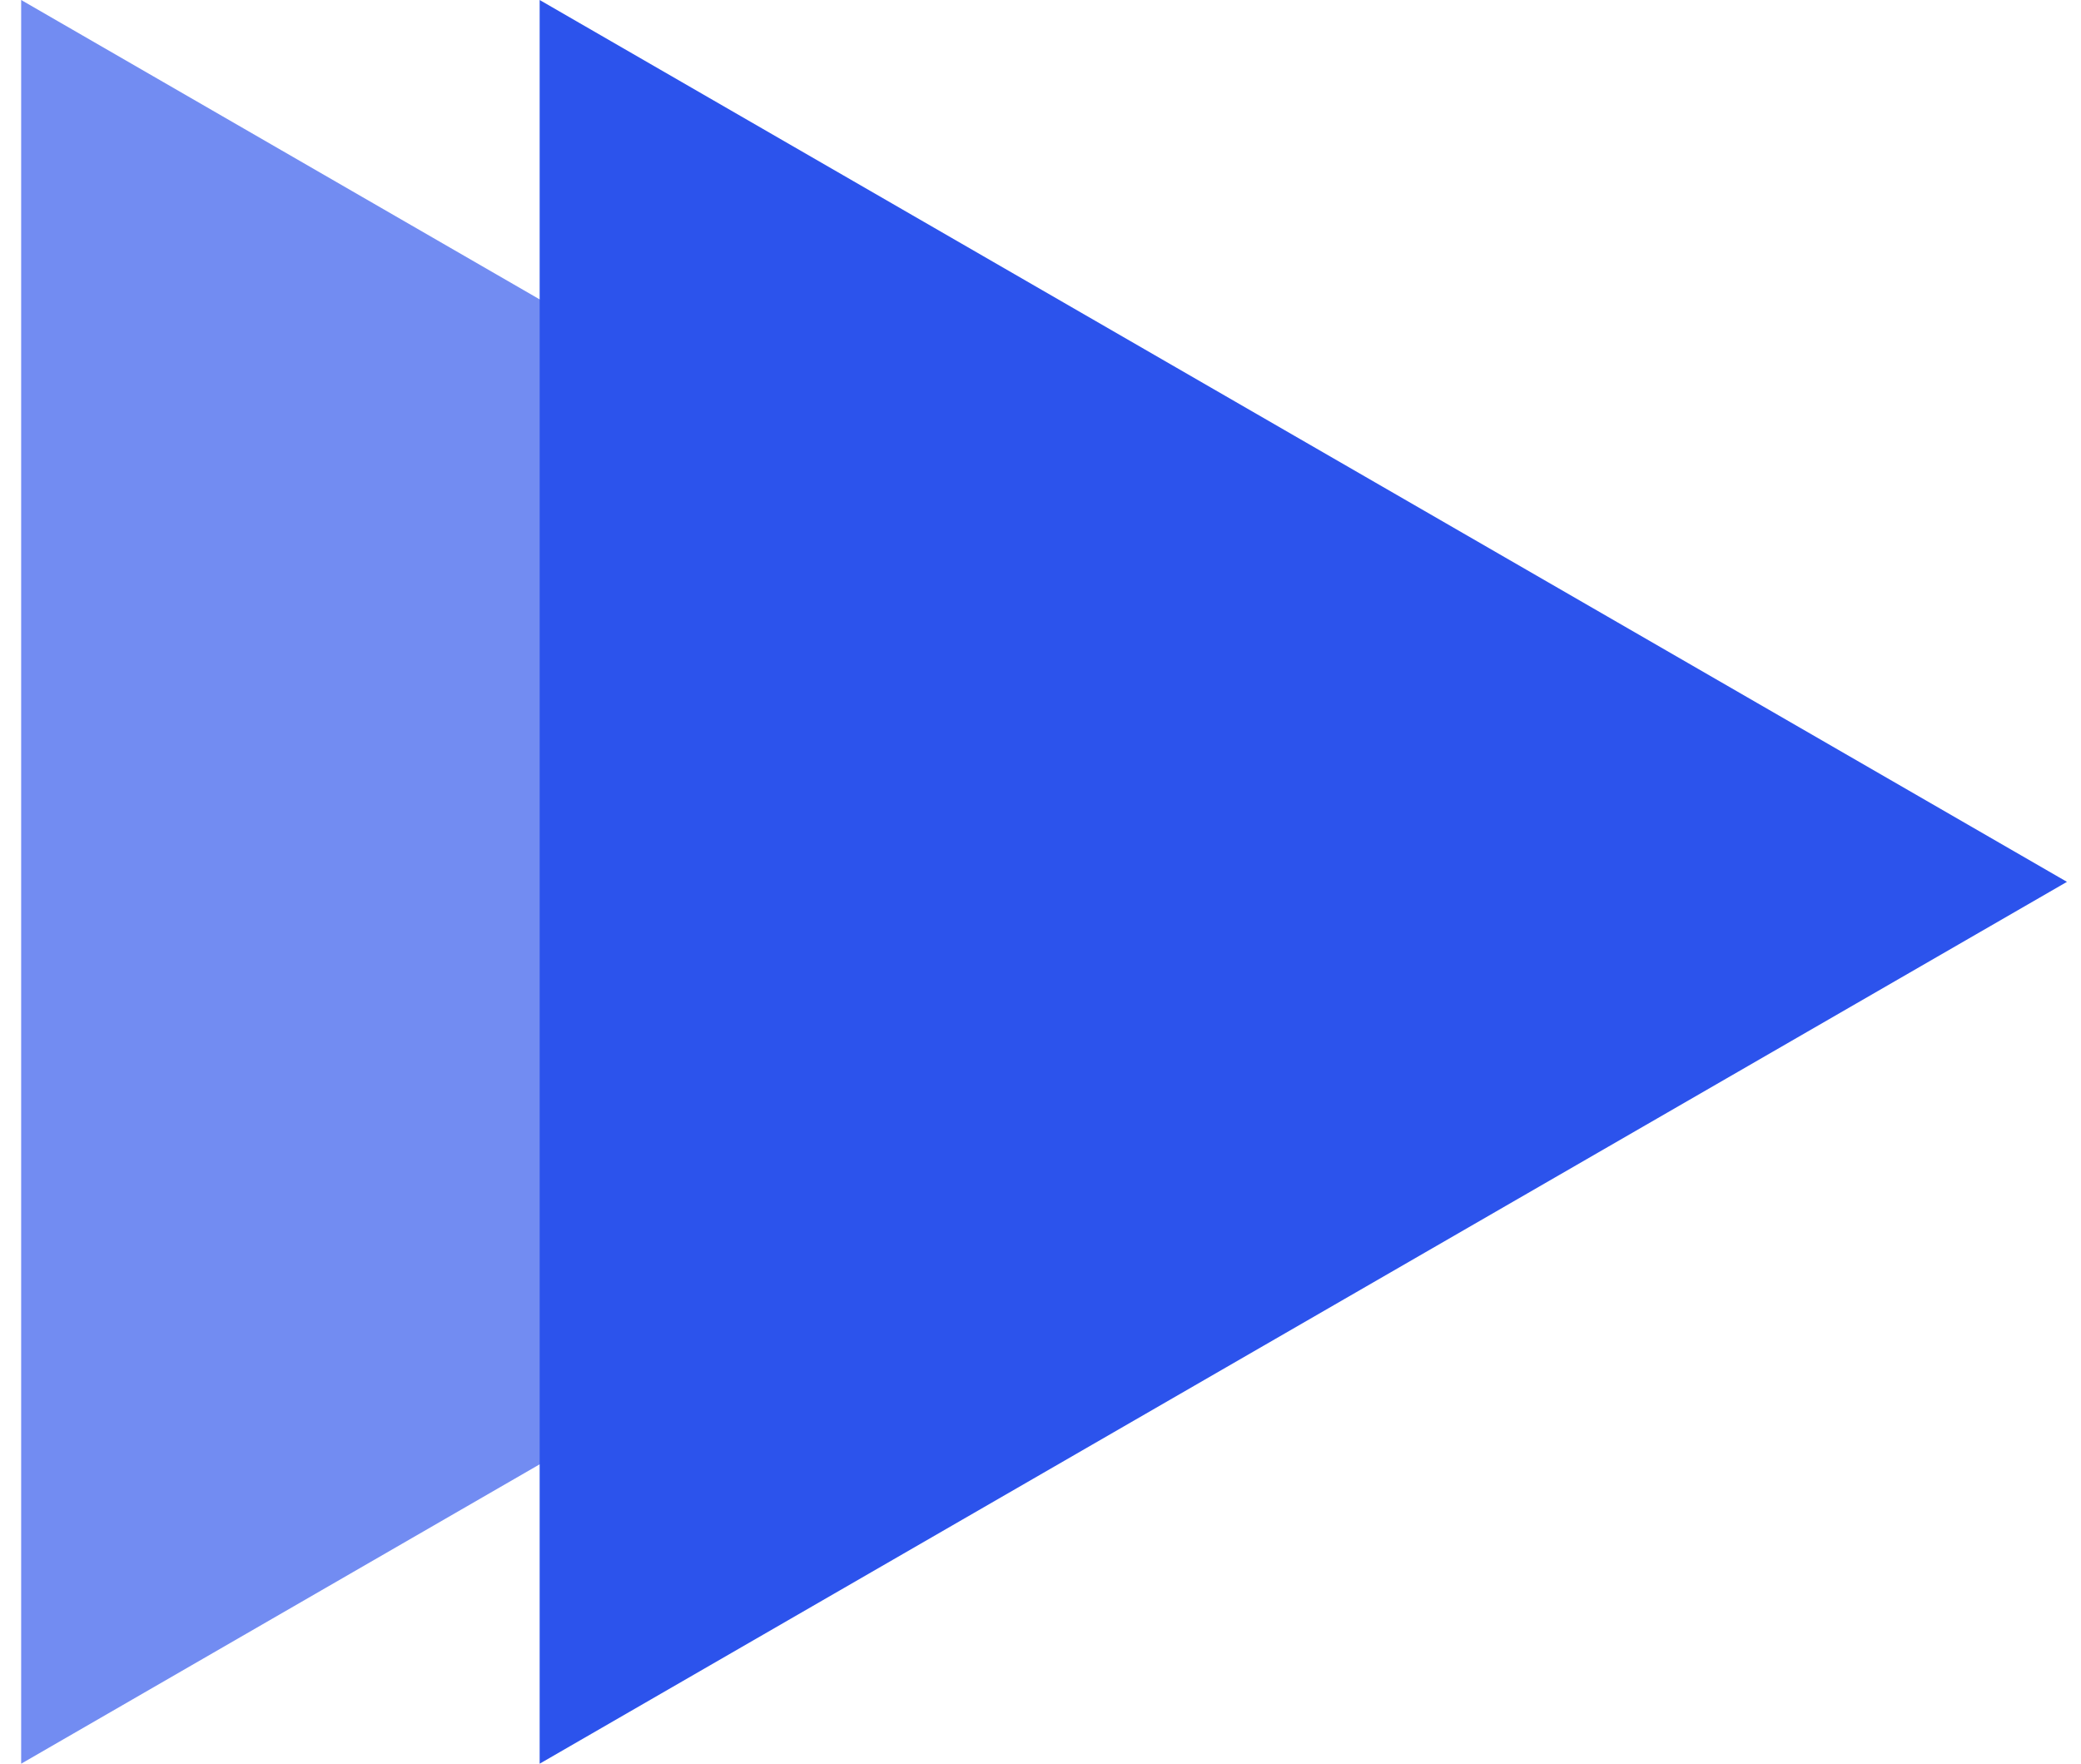 <?xml version="1.0" encoding="UTF-8"?>
<svg xmlns="http://www.w3.org/2000/svg" width="59" height="50" viewBox="0 0 59 50" fill="none">
  <path d="M43.901 25L0.6 0V50L43.901 25L0.6 0V50L43.901 25Z" fill="#728CF2"></path>
  <path d="M58.602 25L15.3 0V50L58.602 25L15.3 0V50L58.602 25Z" fill="#2C53EC"></path>
</svg>
